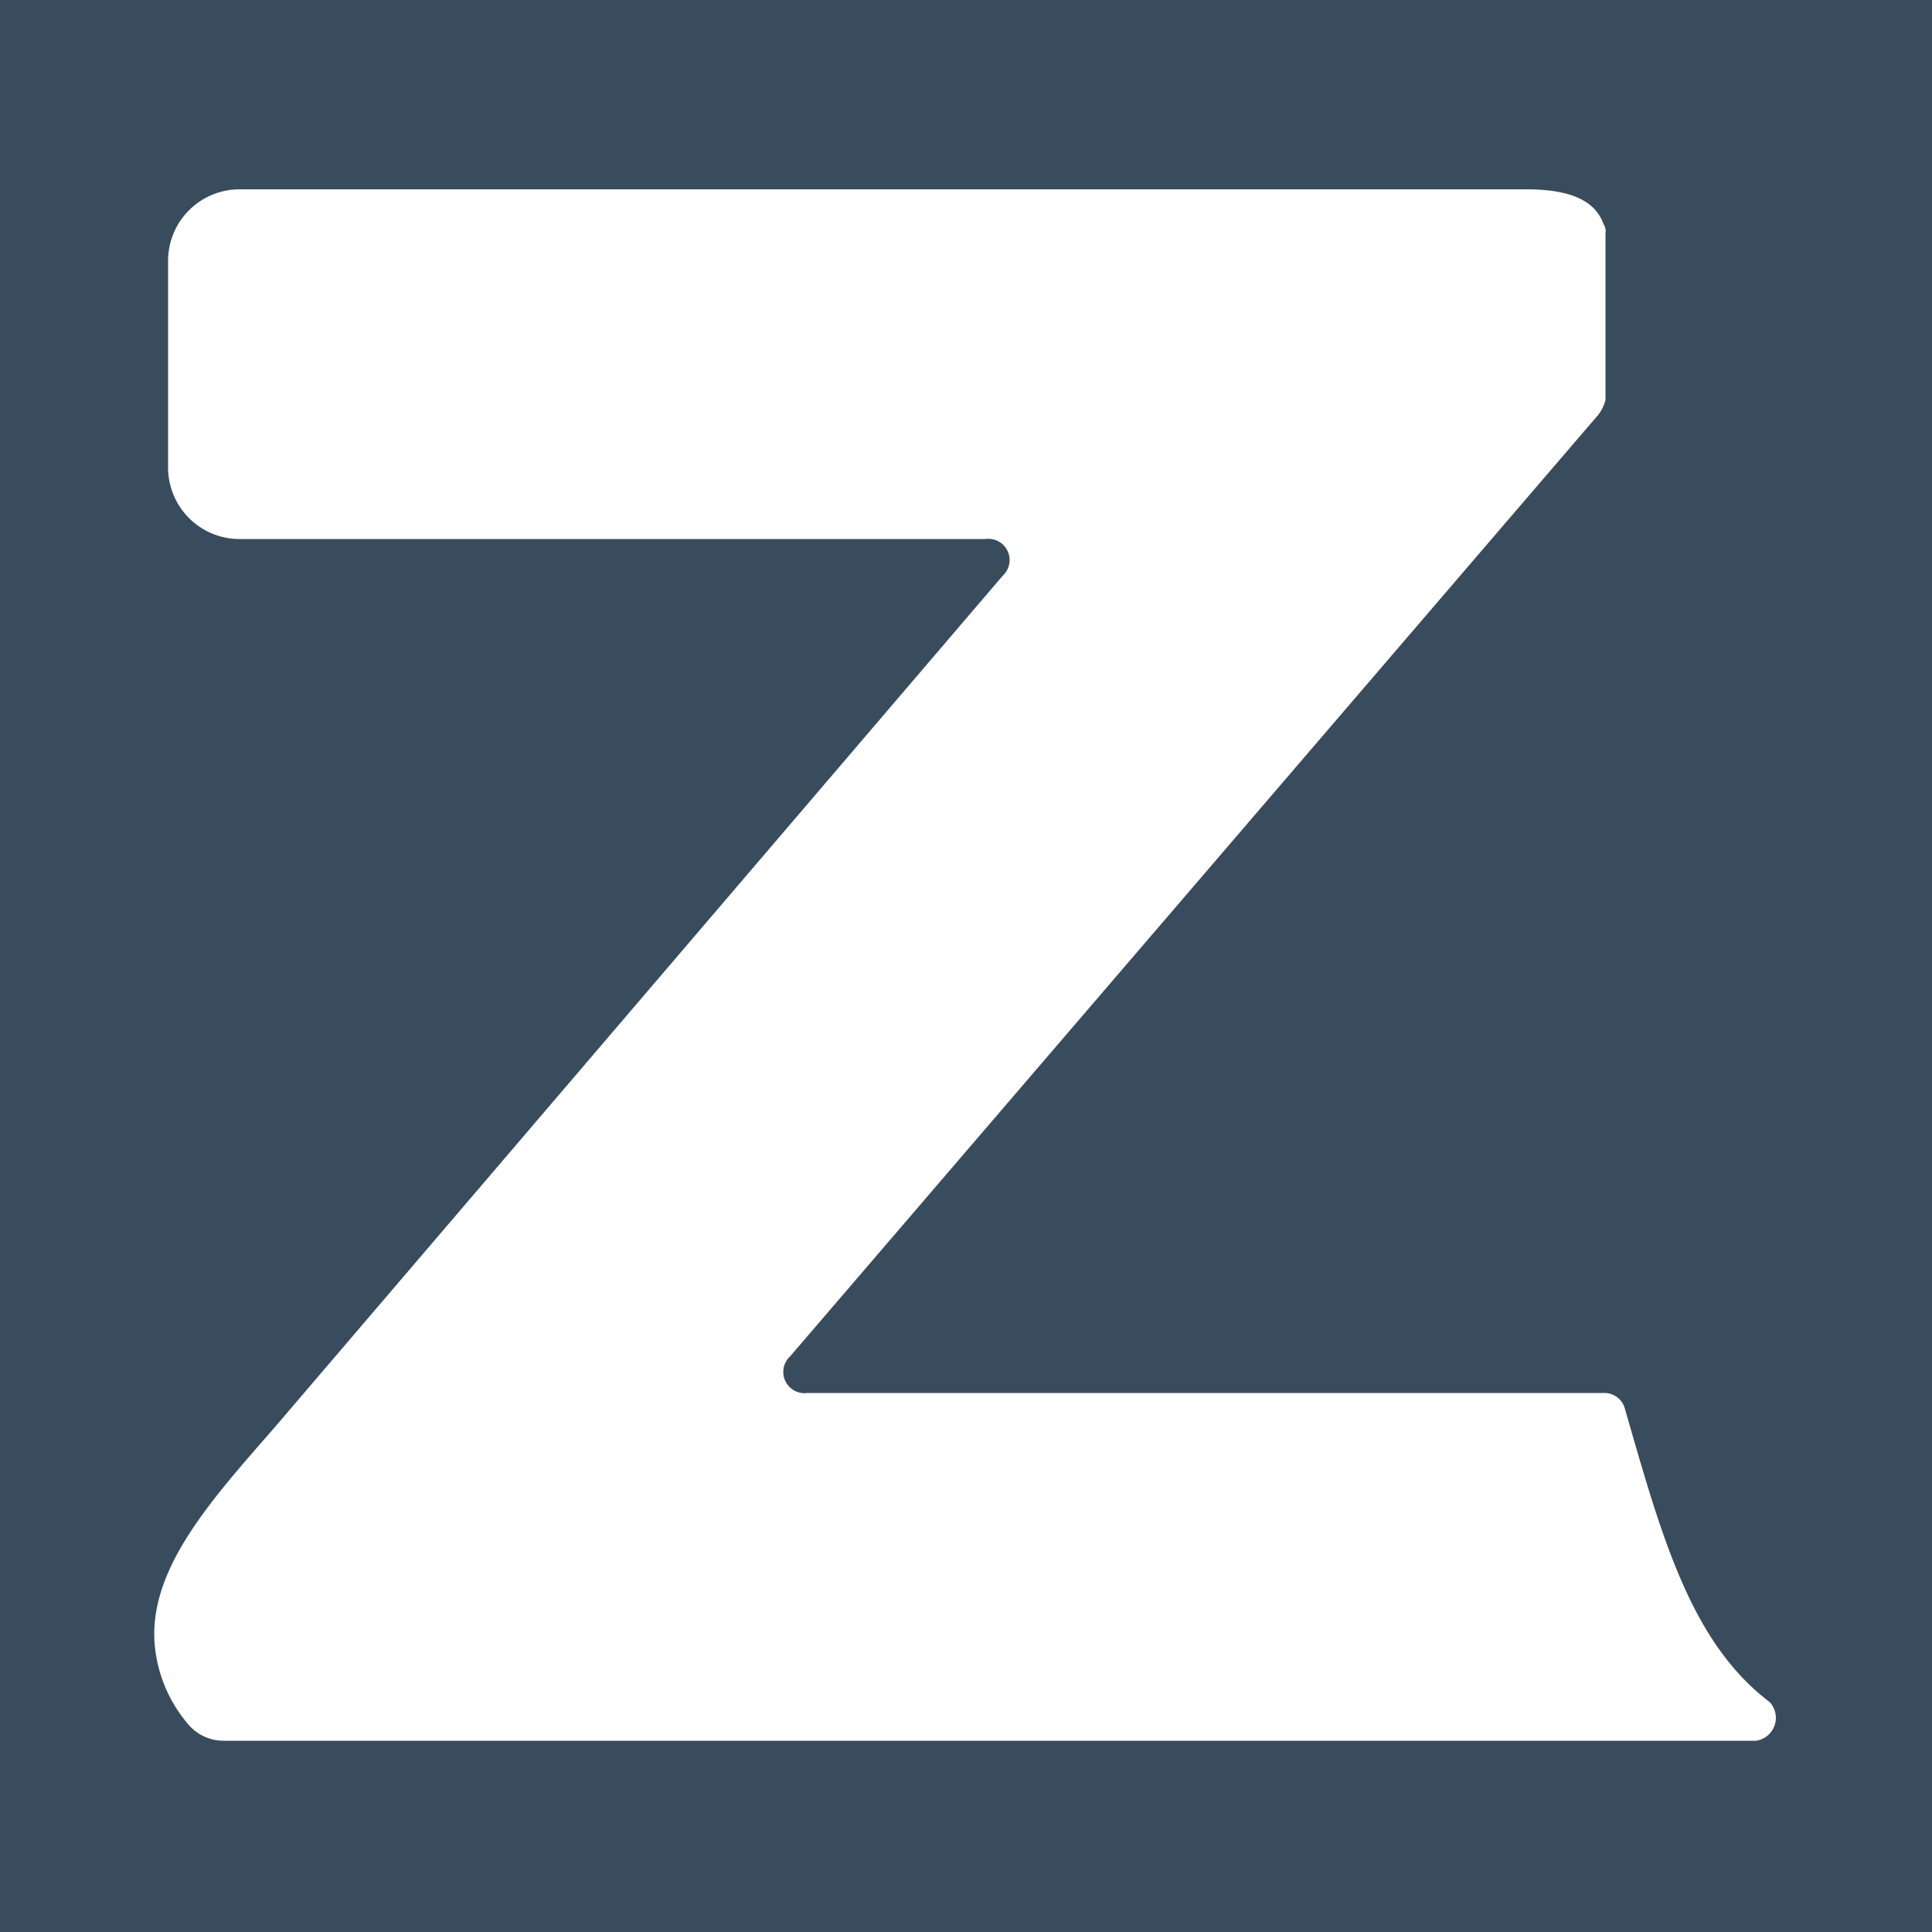 <svg xmlns="http://www.w3.org/2000/svg" data-name="Dreamforce 2016" viewBox="0 0 100 100"><path fill="#394c5d" d="M0 0h100v100H0z"/><path fill="#fff" d="M91.6 88.1c-4.1-3.1-5.6-8.6-7.5-15.2a1.1 1.1 0 0 0-1.1-.8H41.8a1.1 1.1 0 0 1-.9-1.9l41.8-48.7a2 2 0 0 0 .4-.8v-8.6a.7.7 0 0 0-.1-.5c-.4-1.1-1.5-1.8-4-1.8H12.4a3.7 3.7 0 0 0-3.7 3.7v10.7a3.7 3.7 0 0 0 3.7 3.7H51a1.1 1.1 0 0 1 .9 1.9L14.2 73.9c-3.4 3.9-6.9 7.7-6.1 11.9a7.3 7.3 0 0 0 1.6 3.4 2.4 2.4 0 0 0 1.9.9h79.3a1.2 1.2 0 0 0 .7-2z" data-name="Zuora"/></svg>